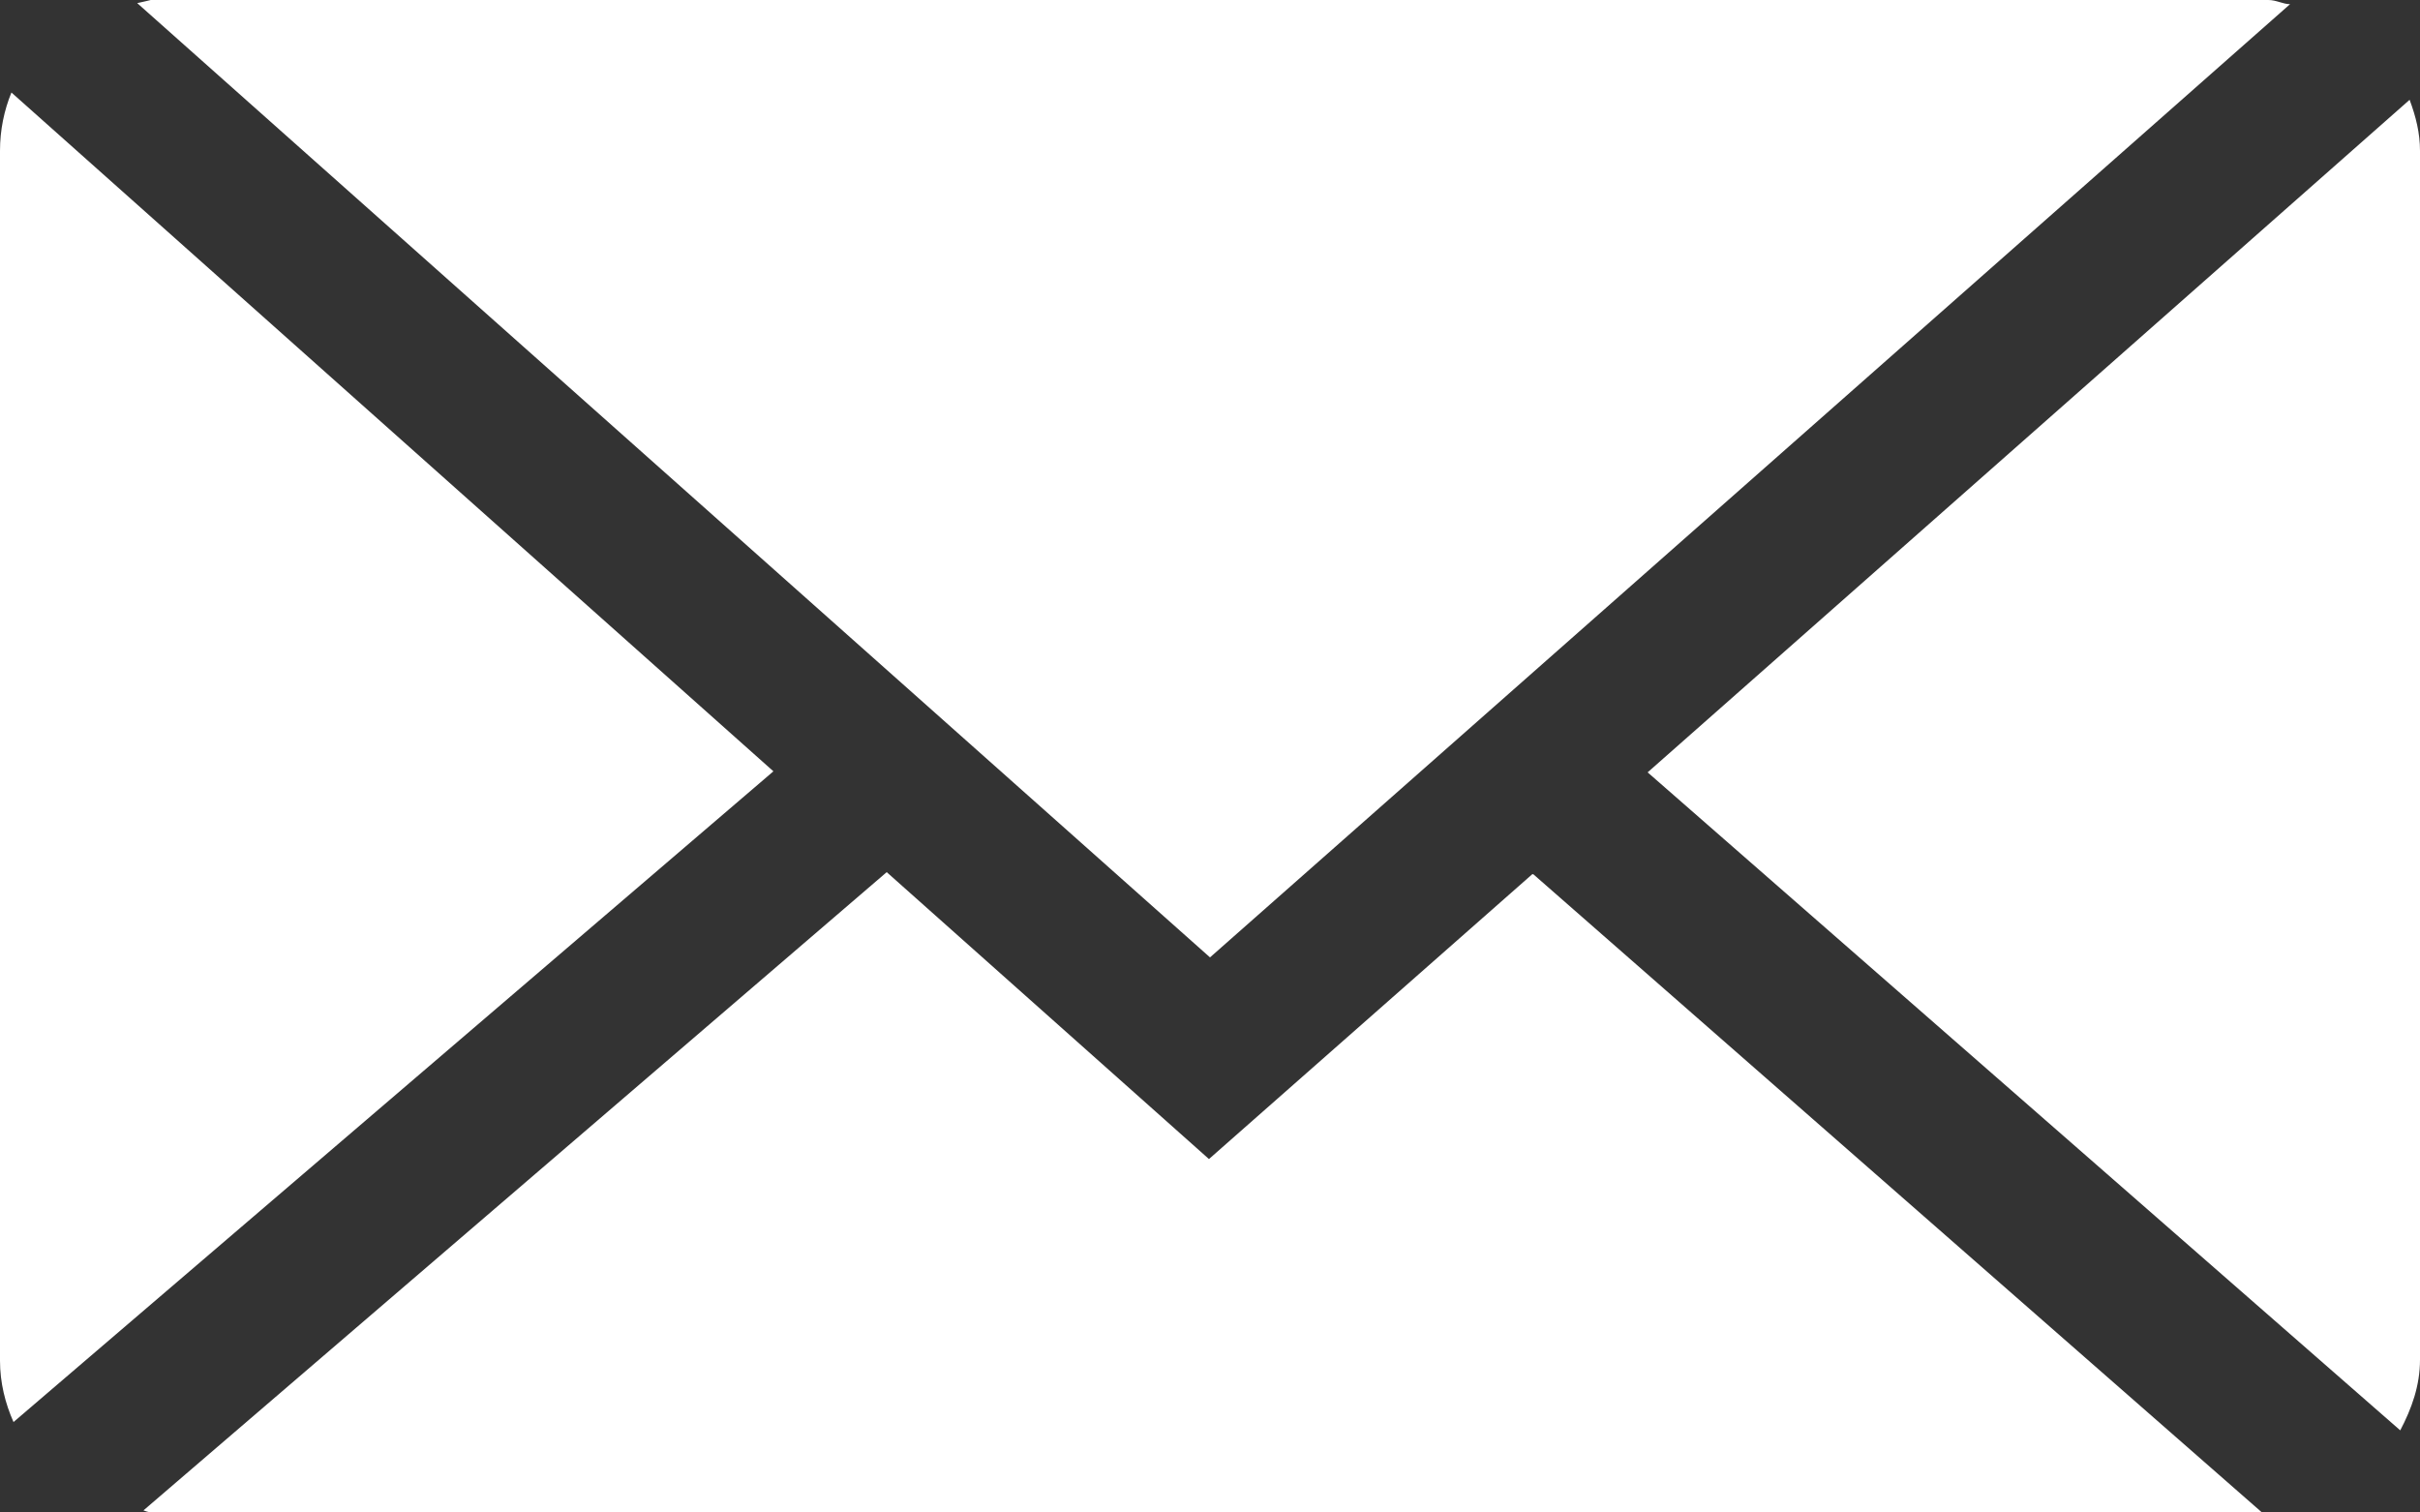 <?xml version="1.0" encoding="UTF-8"?><svg id="_イヤー_2" xmlns="http://www.w3.org/2000/svg" viewBox="0 0 23.28 14.55"><rect x="0" y="0" width="23.28" height="14.55" fill="#333333" stroke="none"/><defs><style>.cls-1{fill:#fff;}</style></defs><g id="header"><g><path class="cls-1" d="M11.64,9.21L22.03,.04c-.07,0-.13-.04-.21-.04H1.45s-.08,.02-.13,.03L11.64,9.21Z"/><path class="cls-1" d="M23.28,1.45c0-.17-.04-.33-.1-.49l-7.33,6.47,7.24,6.33c.11-.21,.19-.43,.19-.68V1.45Z"/><path class="cls-1" d="M.11,.89c-.07,.17-.11,.36-.11,.56V13.09c0,.21,.05,.41,.13,.59L7.44,7.42,.11,.89Z"/><path class="cls-1" d="M14.74,8.41l-3.11,2.74-3.1-2.76L1.38,14.53s.05,.02,.08,.02H21.76l-7.01-6.14Z"/></g></g></svg>